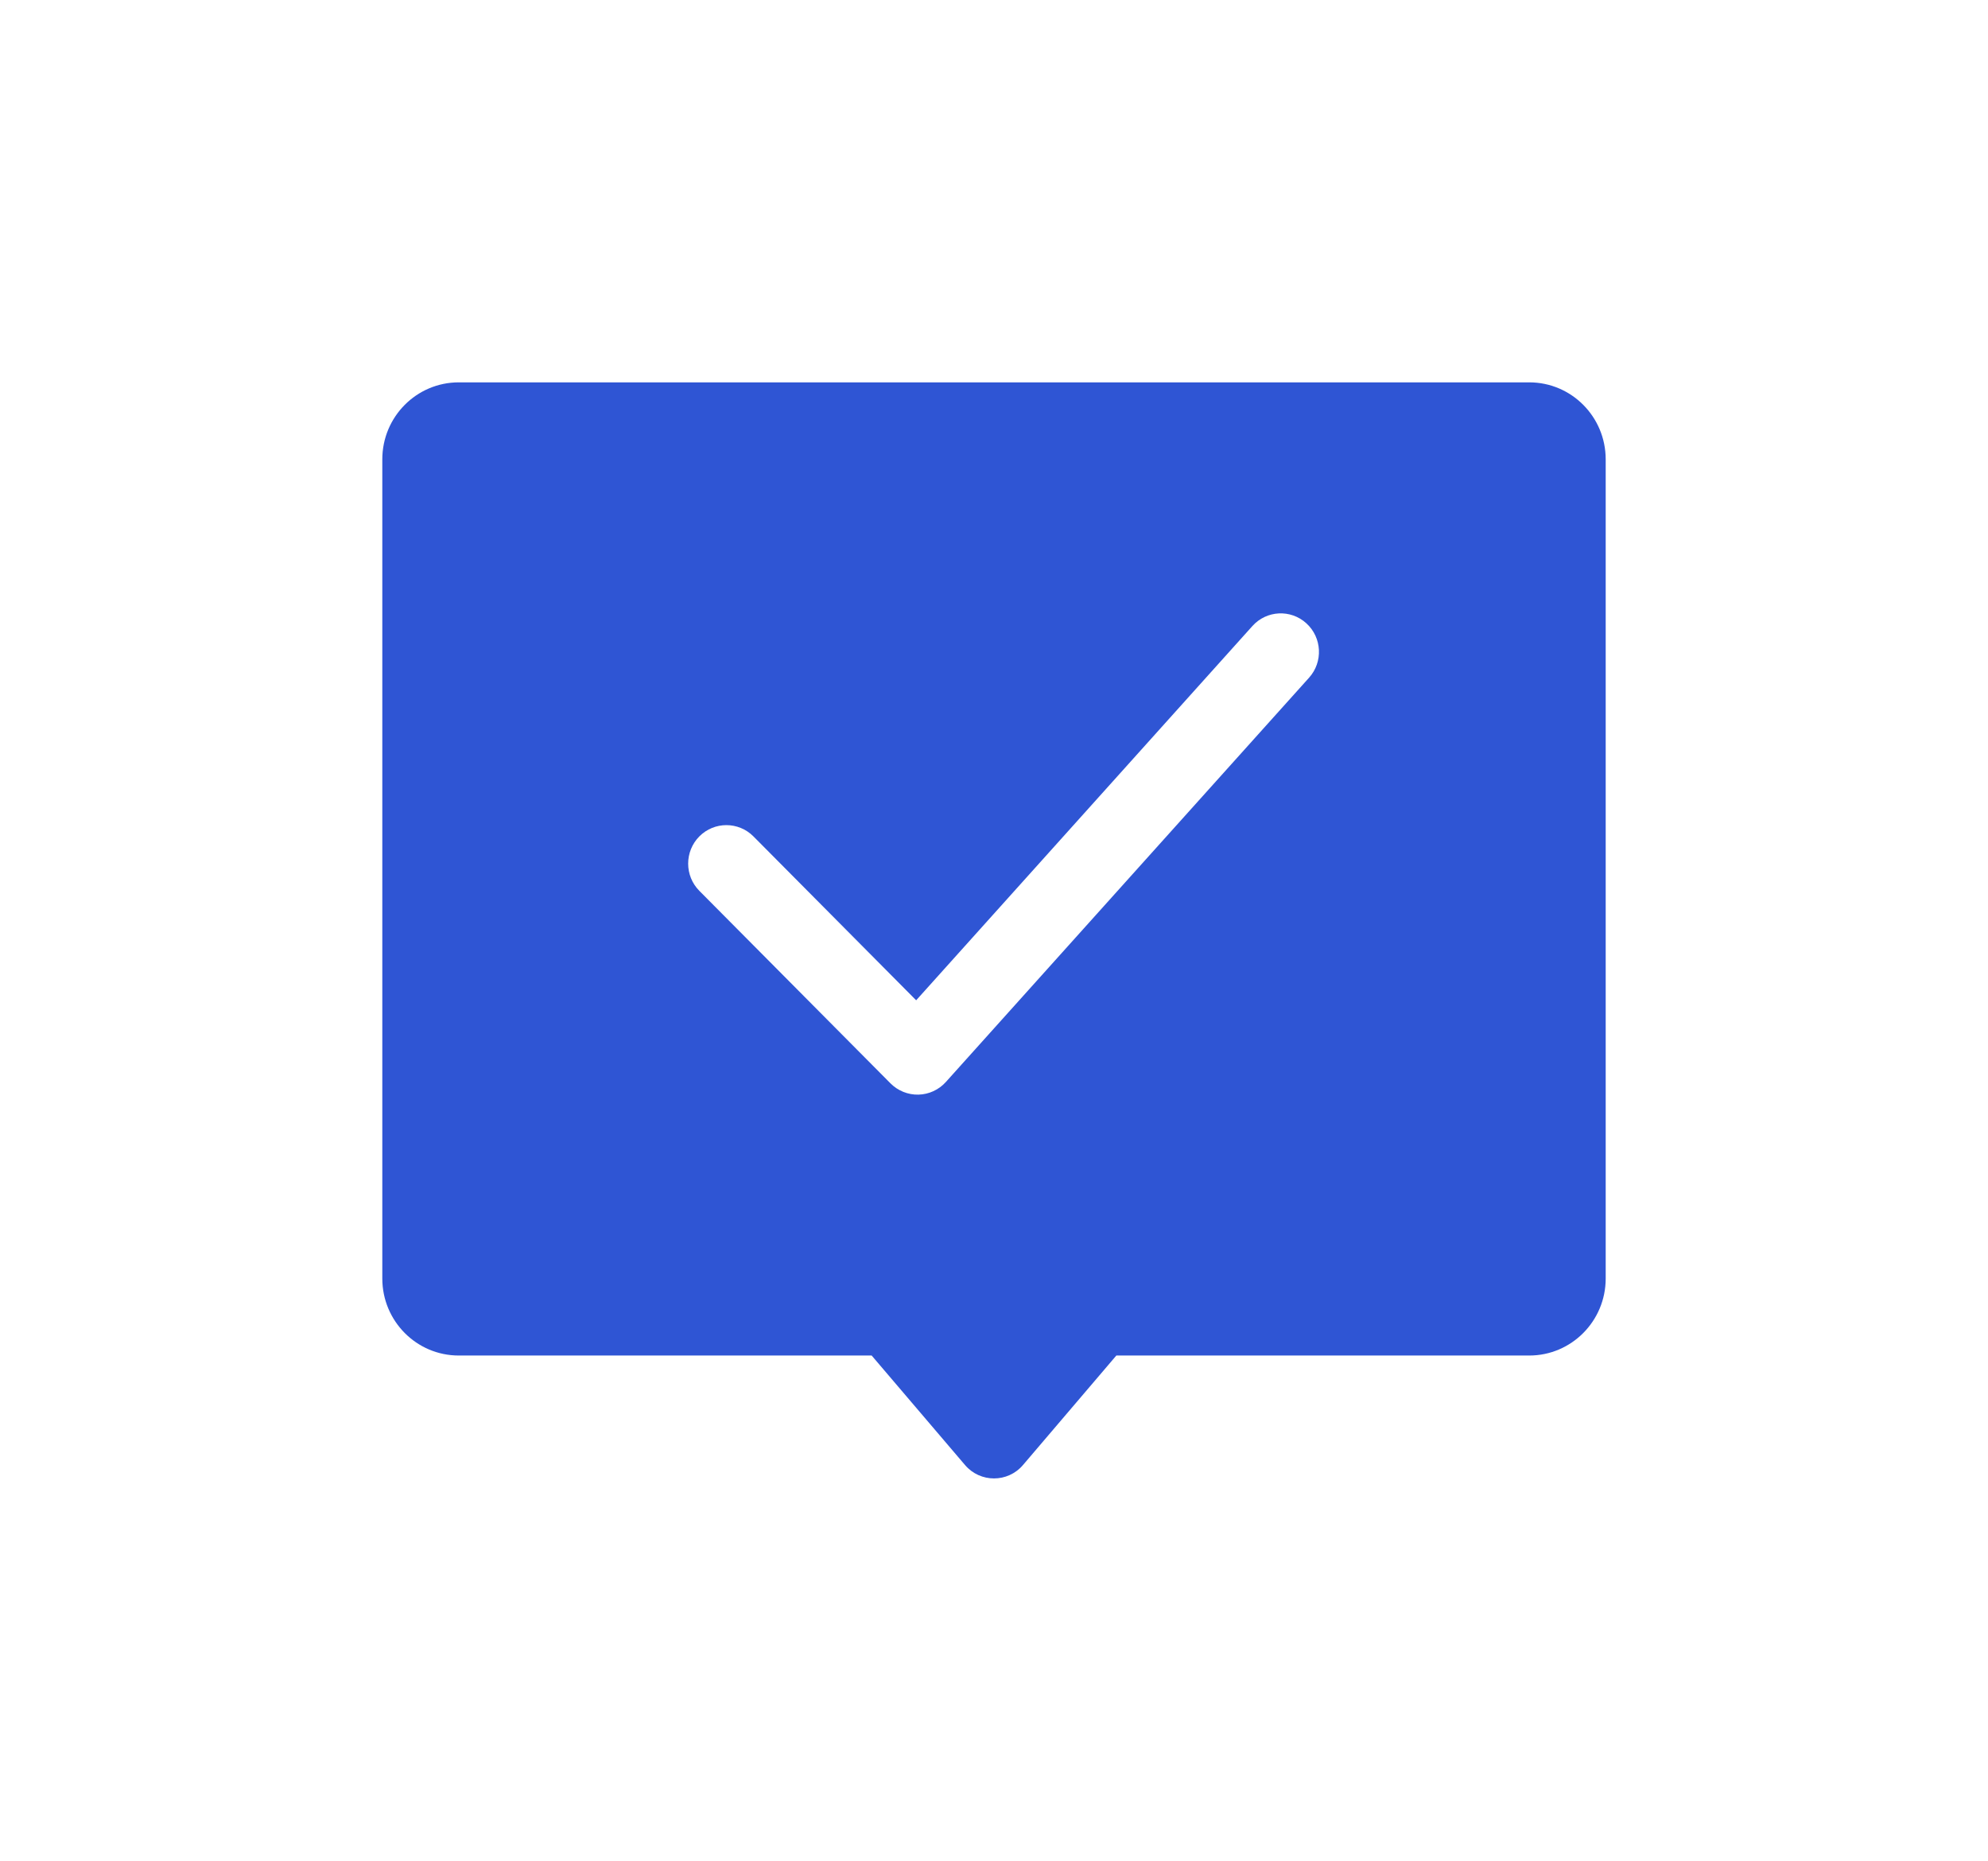 <svg width="78" height="73" viewBox="0 0 78 73" fill="none" xmlns="http://www.w3.org/2000/svg">
<g filter="url(#filter0_d_148_950)">
<path fill-rule="evenodd" clip-rule="evenodd" d="M18 9H60C61.657 9 63 10.352 63 12.021V44.157C63 45.825 61.657 47.178 60 47.178H43.8L40.138 51.473C39.54 52.175 38.46 52.175 37.862 51.473L34.2 47.178H18C16.343 47.178 15 45.825 15 44.157V12.021C15 10.352 16.343 9 18 9ZM51.362 20.586C51.918 19.968 51.871 19.013 51.256 18.453C50.642 17.893 49.694 17.941 49.138 18.56L35.946 33.242L29.561 26.812C28.975 26.223 28.025 26.223 27.439 26.812C26.854 27.402 26.854 28.359 27.439 28.948L34.939 36.501C35.23 36.793 35.627 36.953 36.038 36.943C36.448 36.932 36.837 36.753 37.112 36.446L51.362 20.586Z" fill="#2F55D4"/>
</g>
<defs>
<filter id="filter0_d_148_950" x="0" y="0" width="78" height="73" filterUnits="userSpaceOnUse" color-interpolation-filters="sRGB">
<feFlood flood-opacity="0" result="BackgroundImageFix"/>
<feColorMatrix in="SourceAlpha" type="matrix" values="0 0 0 0 0 0 0 0 0 0 0 0 0 0 0 0 0 0 127 0" result="hardAlpha"/>
<feOffset dy="6"/>
<feGaussianBlur stdDeviation="7.5"/>
<feComposite in2="hardAlpha" operator="out"/>
<feColorMatrix type="matrix" values="0 0 0 0 0 0 0 0 0 0 0 0 0 0 0 0 0 0 0.17 0"/>
<feBlend mode="normal" in2="BackgroundImageFix" result="effect1_dropShadow_148_950"/>
<feBlend mode="normal" in="SourceGraphic" in2="effect1_dropShadow_148_950" result="shape"/>
</filter>
</defs>
</svg>
